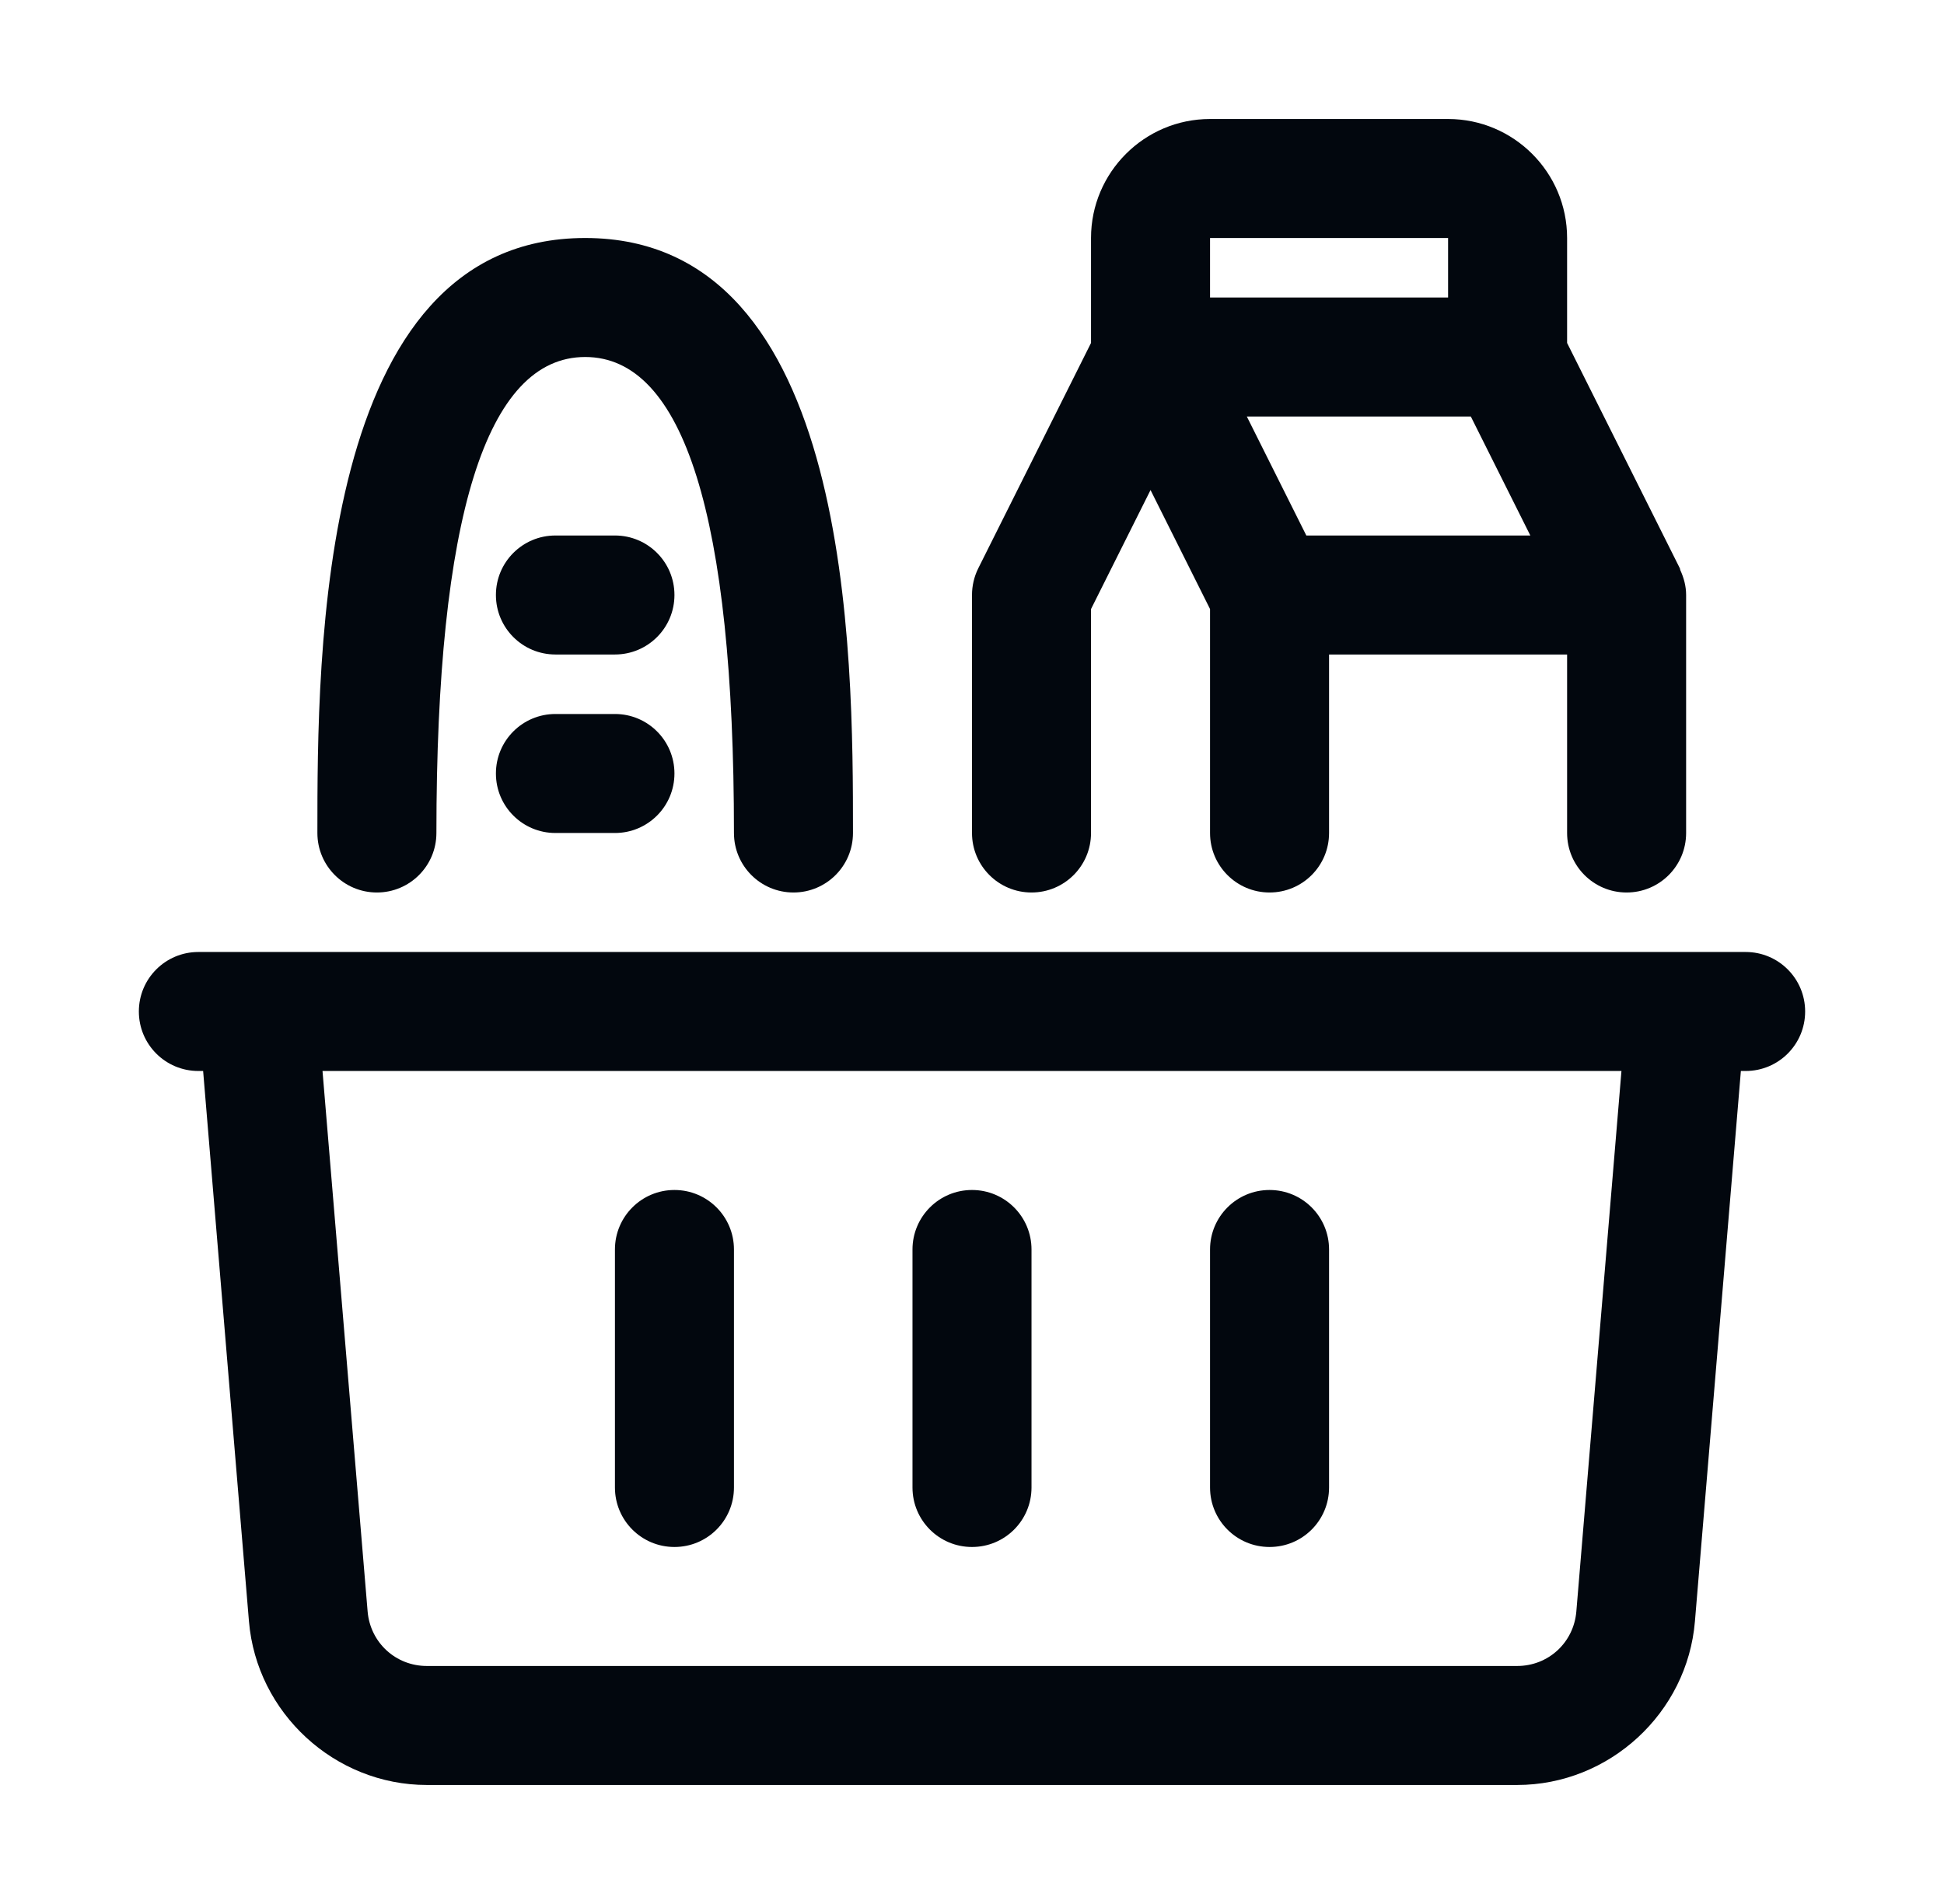 <svg width="49" height="48" viewBox="0 0 49 48" fill="none" xmlns="http://www.w3.org/2000/svg">
    <path d="M44 24H5C4.17 24 3.5 24.671 3.5 25.5C3.5 26.329 4.17 27 5 27H5.12L6.275 40.873C6.468 43.187 8.438 45 10.76 45H38.24C40.562 45 42.532 43.187 42.722 40.873L43.88 27H44C44.83 27 45.5 26.329 45.5 25.5C45.5 24.671 44.83 24 44 24ZM39.733 40.624C39.668 41.409 39.028 42 38.24 42H10.76C9.974 42 9.332 41.409 9.266 40.624L8.129 27H40.87L39.733 40.624Z" fill="#02070E"/>
    <path d="M24.5 39C23.671 39 23 38.33 23 37.5V31.5C23 30.671 23.671 30 24.5 30C25.329 30 26 30.671 26 31.5V37.5C26 38.33 25.329 39 24.5 39Z" fill="#02070E"/>
    <path d="M17 39C16.171 39 15.5 38.33 15.5 37.5V31.5C15.5 30.671 16.171 30 17 30C17.829 30 18.5 30.671 18.5 31.5V37.5C18.5 38.33 17.829 39 17 39Z" fill="#02070E"/>
    <path d="M32 39C31.171 39 30.5 38.33 30.5 37.5V31.5C30.5 30.671 31.171 30 32 30C32.83 30 33.5 30.671 33.5 31.5V37.5C33.5 38.33 32.83 39 32 39Z" fill="#02070E"/>
    <path d="M20 22.5C19.171 22.5 18.5 21.829 18.5 21C18.5 13.037 17.238 9 14.75 9C12.261 9 11 13.037 11 21C11 21.829 10.329 22.5 9.5 22.5C8.671 22.5 8 21.829 8 21C8 16.512 8 6 14.75 6C21.5 6 21.5 16.512 21.5 21C21.5 21.829 20.829 22.5 20 22.5Z" fill="#02070E"/>
    <path d="M15.5 16.5H14C13.171 16.5 12.5 15.829 12.5 15C12.5 14.171 13.171 13.5 14 13.5H15.5C16.329 13.5 17 14.171 17 15C17 15.829 16.329 16.5 15.5 16.5Z" fill="#02070E"/>
    <path d="M15.5 21H14C13.171 21 12.5 20.329 12.5 19.5C12.5 18.671 13.171 18 14 18H15.5C16.329 18 17 18.671 17 19.5C17 20.329 16.329 21 15.5 21Z" fill="#02070E"/>
    <path d="M42.352 14.37C42.346 14.357 42.349 14.341 42.343 14.329L39.5 8.646V6C39.5 4.346 38.154 3 36.5 3H30.5C28.846 3 27.5 4.346 27.5 6V8.646L24.657 14.329C24.554 14.537 24.5 14.768 24.5 15V21C24.5 21.829 25.171 22.5 26 22.5C26.829 22.5 27.5 21.829 27.5 21V15.354L29 12.354L30.5 15.354V21C30.5 21.829 31.171 22.5 32 22.5C32.83 22.5 33.5 21.829 33.5 21V16.5H39.5V21C39.5 21.829 40.17 22.5 41 22.5C41.83 22.5 42.5 21.829 42.5 21V15C42.5 14.774 42.441 14.563 42.352 14.37ZM37.073 10.5L38.573 13.5H32.927L31.427 10.5H37.073ZM30.5 6H36.5V7.5H30.5V6Z" fill="#02070E"/>
</svg>
